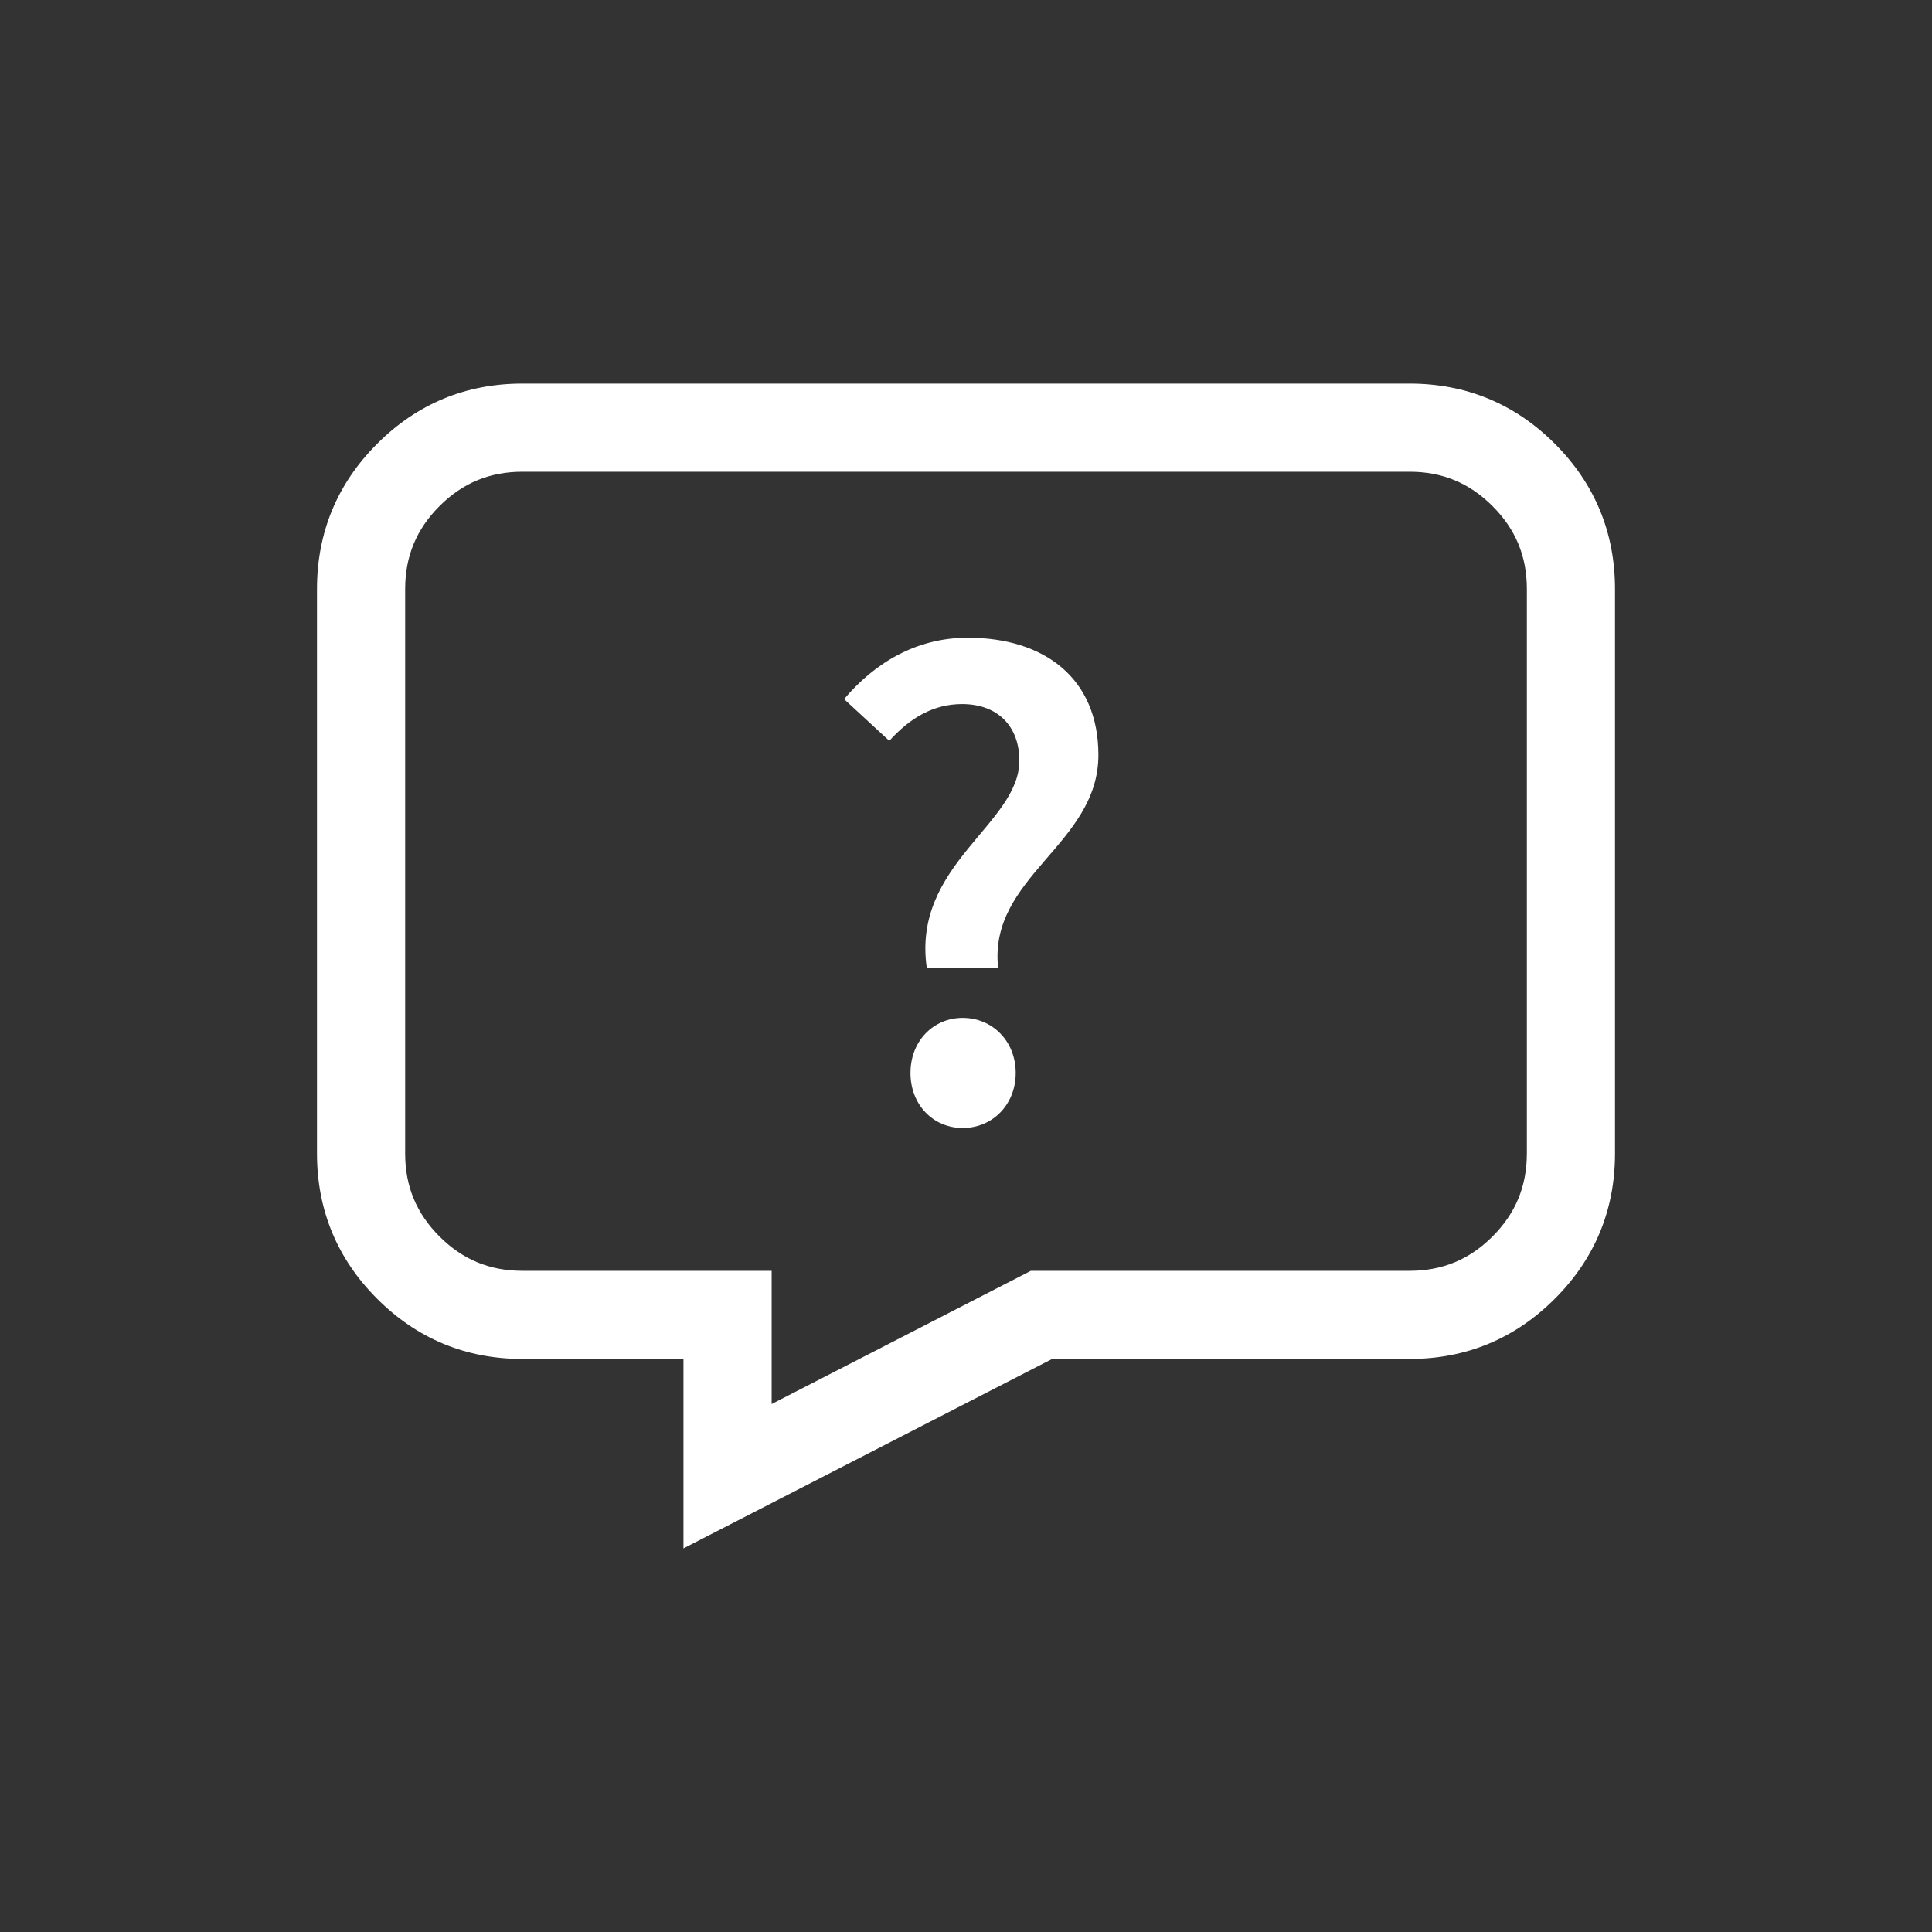 <?xml version="1.0" encoding="utf-8"?>
<!DOCTYPE svg PUBLIC "-//W3C//DTD SVG 1.1//EN" "http://www.w3.org/Graphics/SVG/1.1/DTD/svg11.dtd">
<svg version="1.1" xmlns="http://www.w3.org/2000/svg" x="0" y="0" width="80" height="80" viewBox="0 0 80 80">
<rect x="0" y="0" width="80" height="80" fill="#333333" stroke="none"/>
<g style="fill:white"><path d="M39.865,42.148c-1.227,0-2.164,0.965-2.164,2.281c0,1.314,0.938,2.279,2.164,2.279 c1.229,0,2.193-0.965,2.193-2.279C42.059,43.113,41.094,42.148,39.865,42.148z"/><path d="M40.072,26.406c-2.137,0-3.861,1.053-5.121,2.542l1.873,1.728c0.85-0.938,1.814-1.522,3.014-1.522 c1.492,0,2.371,0.938,2.371,2.341c0,2.635-4.447,4.303-3.834,8.577h2.955c-0.408-3.775,4.152-5.094,4.152-8.81 C45.482,28.072,43.23,26.406,40.072,26.406z"/><path d="M64.383,18.376c-1.652-1.653-3.676-2.492-6.014-2.492H21.631c-2.339,0-4.362,0.839-6.012,2.491 c-1.654,1.651-2.493,3.675-2.493,6.014v23.378c0,2.338,0.839,4.361,2.491,6.012c1.651,1.654,3.675,2.492,6.014,2.492h6.67v7.844 l15.267-7.844h14.801c2.336,0,4.359-0.838,6.012-2.492c1.654-1.652,2.492-3.676,2.492-6.012V24.389 C66.873,22.051,66.035,20.028,64.383,18.376z M63.223,47.768c0,1.352-0.465,2.475-1.422,3.432s-2.08,1.422-3.432,1.422H42.686 l-10.734,5.516v-5.516h-10.32c-1.354,0-2.477-0.465-3.433-1.422c-0.957-0.957-1.422-2.078-1.422-3.432V24.389 c0-1.354,0.465-2.477,1.423-3.434c0.955-0.956,2.078-1.421,3.432-1.421h36.738c1.354,0,2.475,0.465,3.432,1.423 c0.957,0.956,1.422,2.078,1.422,3.432V47.768z"/>
</g>
</svg>
